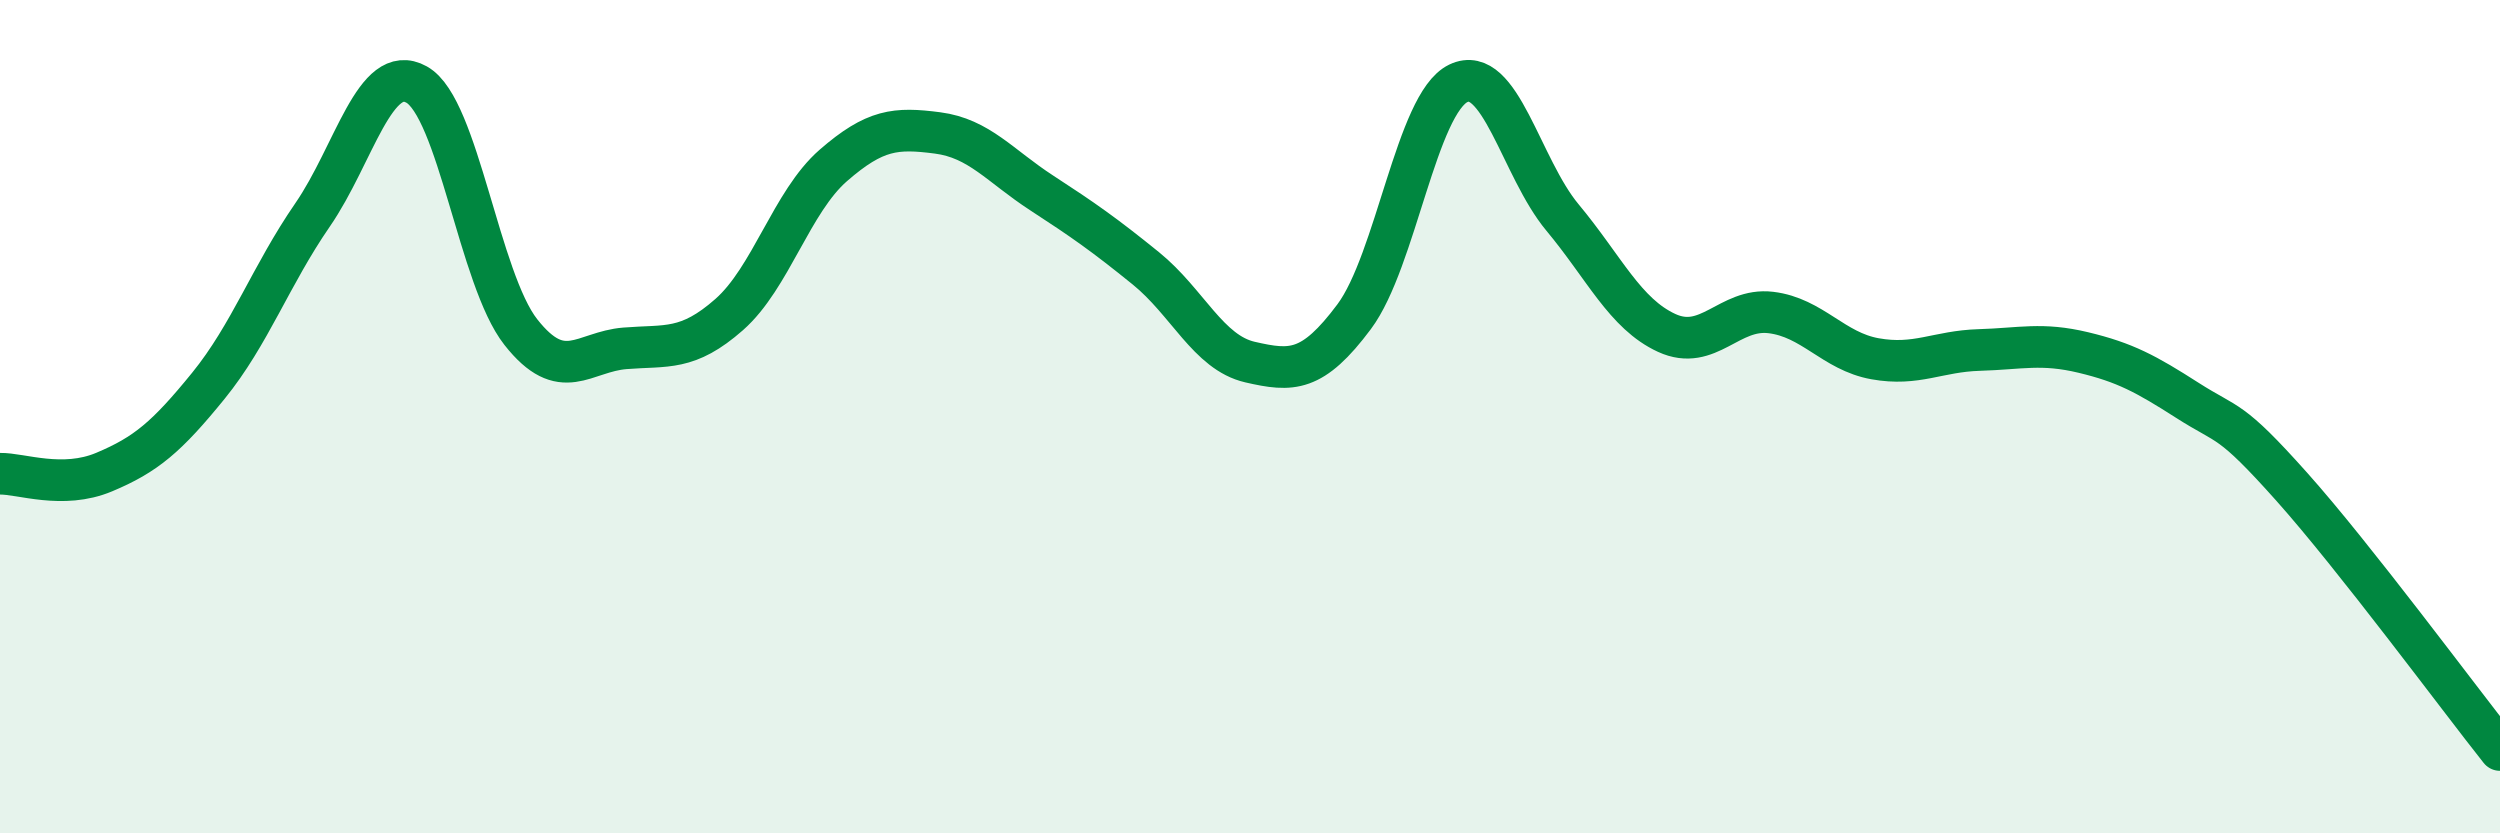 
    <svg width="60" height="20" viewBox="0 0 60 20" xmlns="http://www.w3.org/2000/svg">
      <path
        d="M 0,11.37 C 0.5,11.36 1.5,11.75 2.5,11.33 C 3.5,10.91 4,10.49 5,9.26 C 6,8.03 6.5,6.61 7.5,5.16 C 8.5,3.71 9,1.47 10,2.03 C 11,2.59 11.5,6.7 12.5,7.97 C 13.5,9.24 14,8.44 15,8.36 C 16,8.28 16.5,8.43 17.5,7.55 C 18.5,6.67 19,4.84 20,3.97 C 21,3.1 21.5,3.06 22.5,3.19 C 23.5,3.32 24,3.98 25,4.63 C 26,5.28 26.5,5.63 27.5,6.44 C 28.5,7.25 29,8.46 30,8.69 C 31,8.92 31.5,8.94 32.5,7.6 C 33.5,6.26 34,2.48 35,2 C 36,1.52 36.5,4.02 37.5,5.22 C 38.5,6.42 39,7.53 40,7.99 C 41,8.45 41.5,7.38 42.5,7.5 C 43.5,7.62 44,8.43 45,8.61 C 46,8.79 46.5,8.43 47.5,8.4 C 48.5,8.37 49,8.22 50,8.46 C 51,8.7 51.5,8.97 52.5,9.61 C 53.5,10.25 53.5,10 55,11.68 C 56.5,13.36 59,16.74 60,18L60 20L0 20Z"
        fill="#008740"
        opacity="0.1"
        stroke-linecap="round"
        stroke-linejoin="round"
      />
      <path
        d="M 0,11.37 C 0.5,11.36 1.5,11.75 2.5,11.33 C 3.5,10.91 4,10.49 5,9.26 C 6,8.03 6.5,6.61 7.5,5.16 C 8.5,3.71 9,1.47 10,2.03 C 11,2.59 11.5,6.7 12.5,7.97 C 13.5,9.24 14,8.44 15,8.36 C 16,8.28 16.5,8.43 17.5,7.55 C 18.5,6.67 19,4.84 20,3.97 C 21,3.1 21.5,3.06 22.5,3.19 C 23.5,3.32 24,3.98 25,4.63 C 26,5.28 26.5,5.63 27.5,6.44 C 28.5,7.25 29,8.46 30,8.69 C 31,8.92 31.5,8.94 32.5,7.6 C 33.5,6.26 34,2.48 35,2 C 36,1.52 36.5,4.02 37.5,5.22 C 38.5,6.42 39,7.53 40,7.99 C 41,8.45 41.5,7.38 42.5,7.5 C 43.5,7.62 44,8.43 45,8.61 C 46,8.79 46.5,8.43 47.5,8.4 C 48.5,8.37 49,8.22 50,8.46 C 51,8.7 51.5,8.97 52.5,9.61 C 53.5,10.25 53.5,10 55,11.68 C 56.5,13.36 59,16.74 60,18"
        stroke="#008740"
        stroke-width="1"
        fill="none"
        stroke-linecap="round"
        stroke-linejoin="round"
      />
    </svg>
  